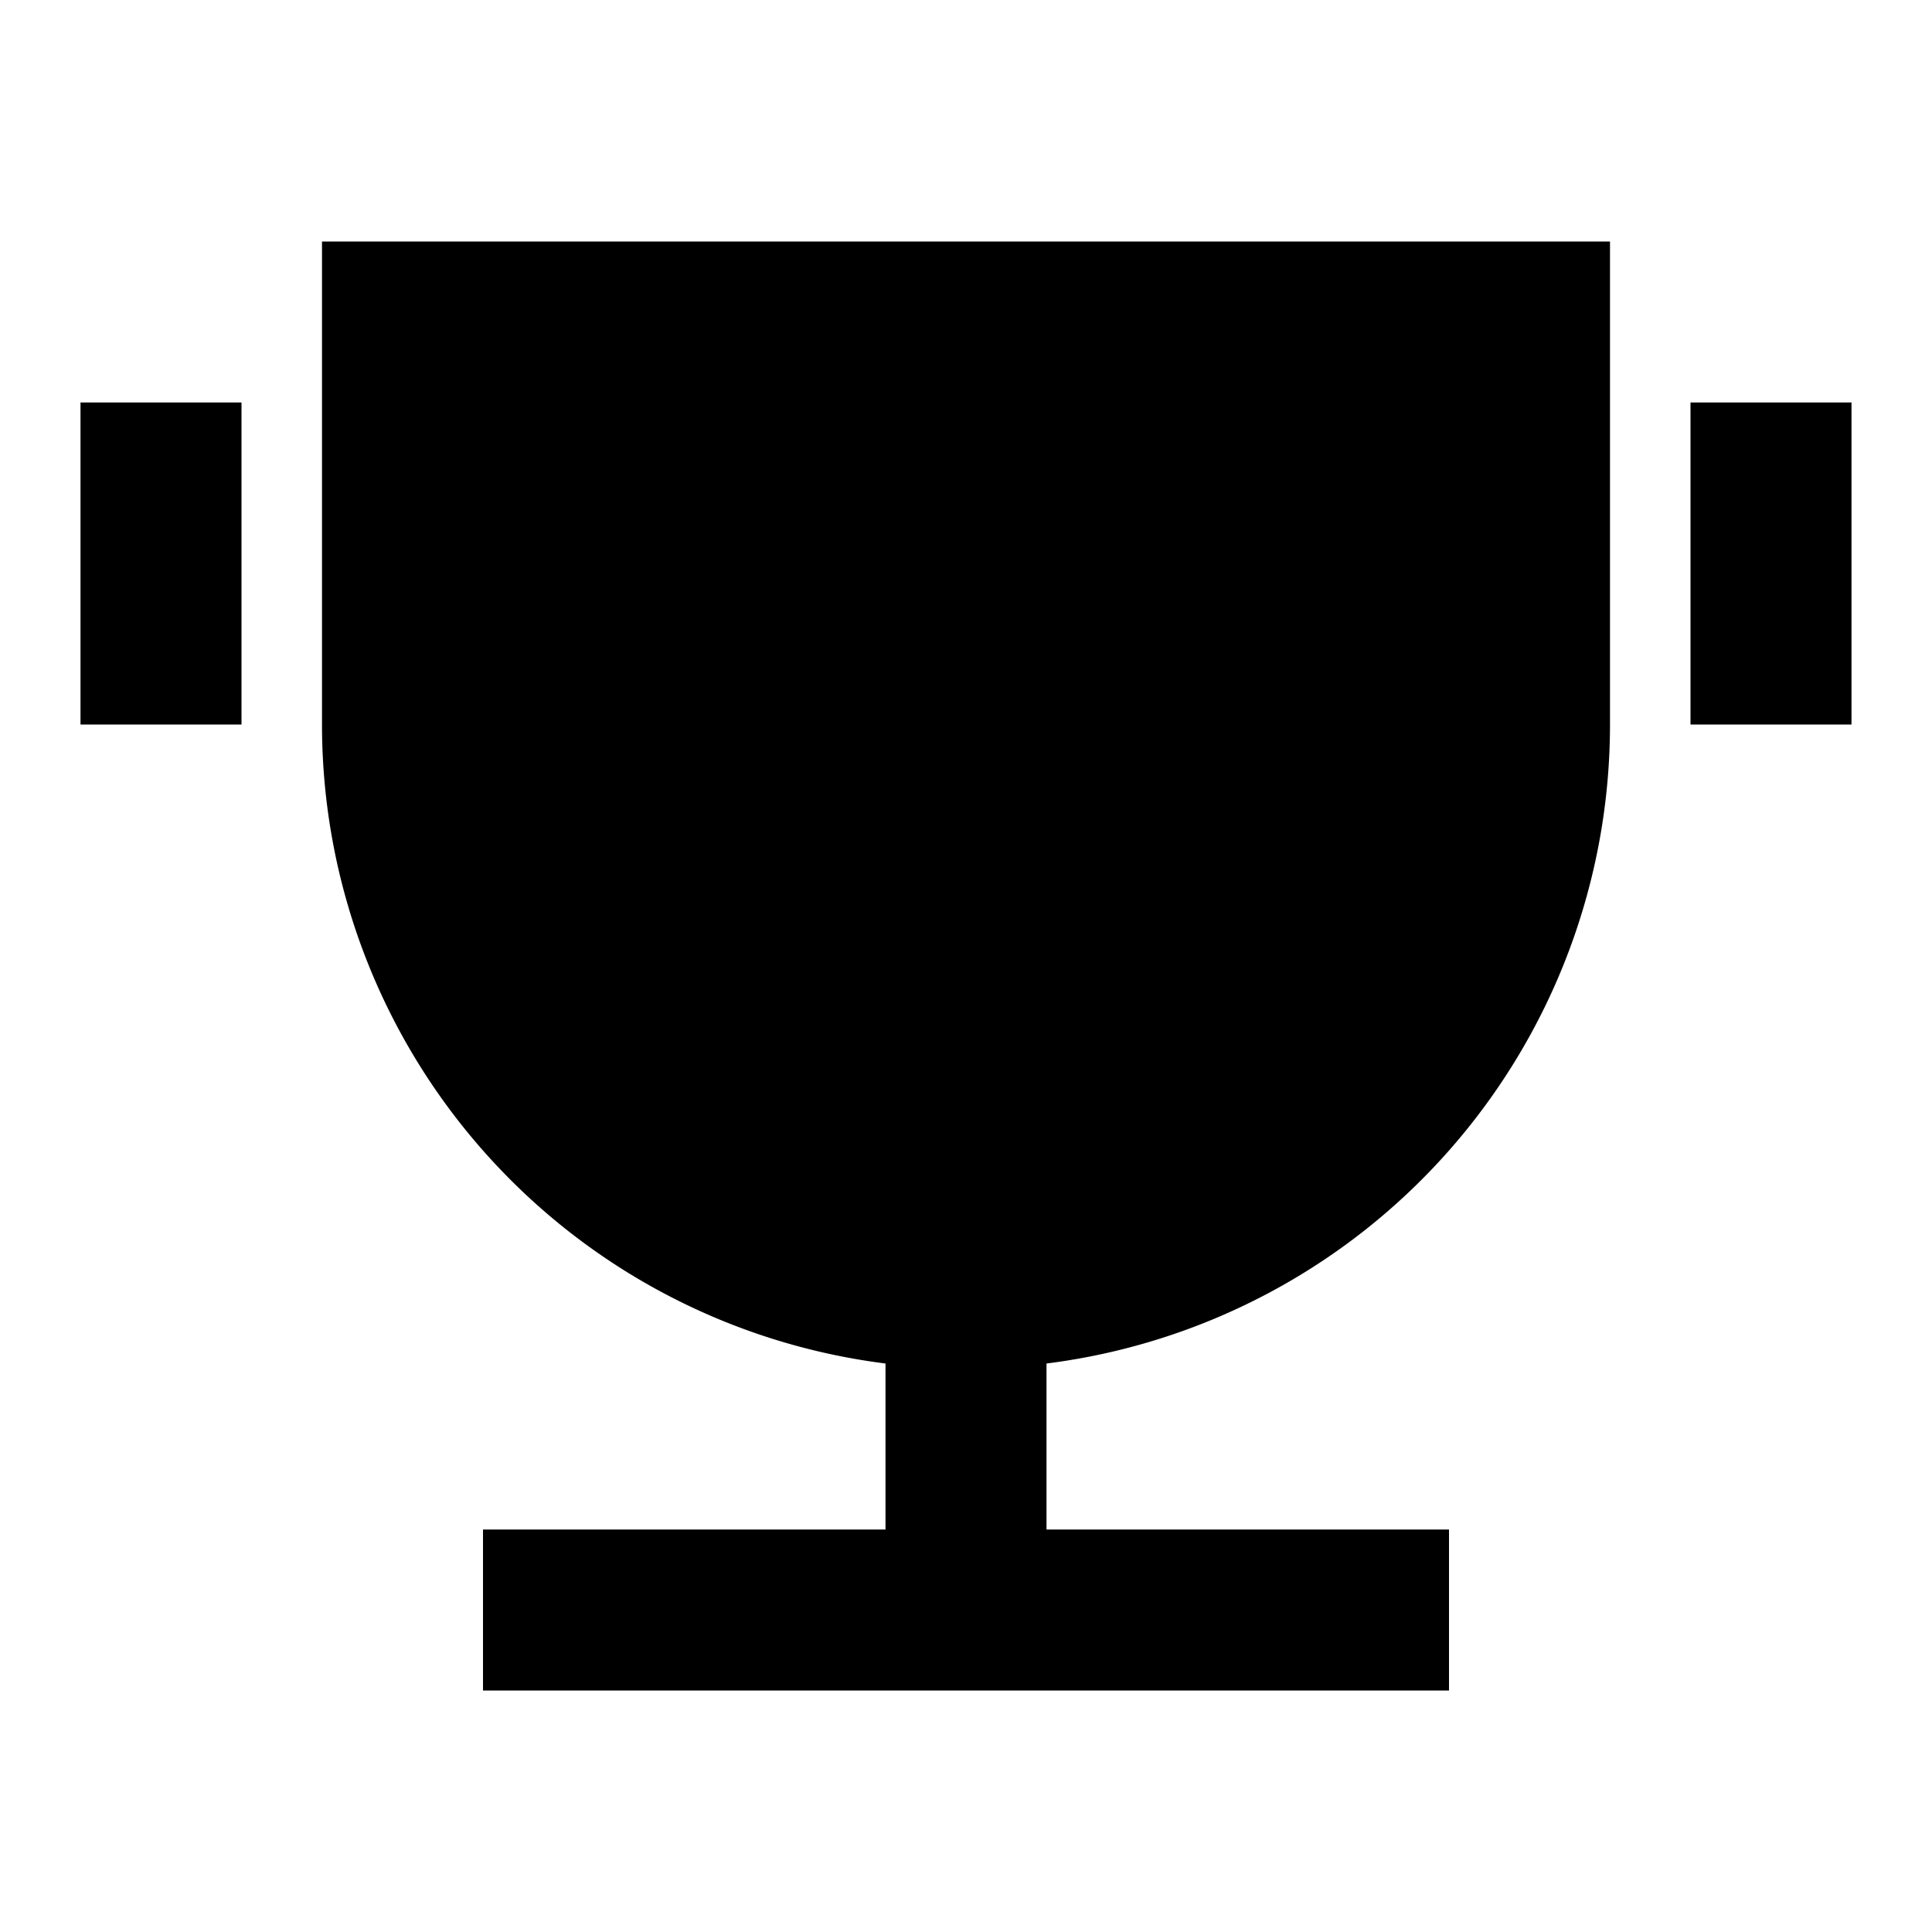 <svg xmlns="http://www.w3.org/2000/svg" viewBox="0 0 24 24" width="24" height="24"><path d="M13 16.938V19h5v2H6v-2h5v-2.062A8 8 0 0 1 4 9V3h16v6a8 8 0 0 1-7 7.938ZM1 5h2v4H1V5Zm20 0h2v4h-2V5Z"/></svg>